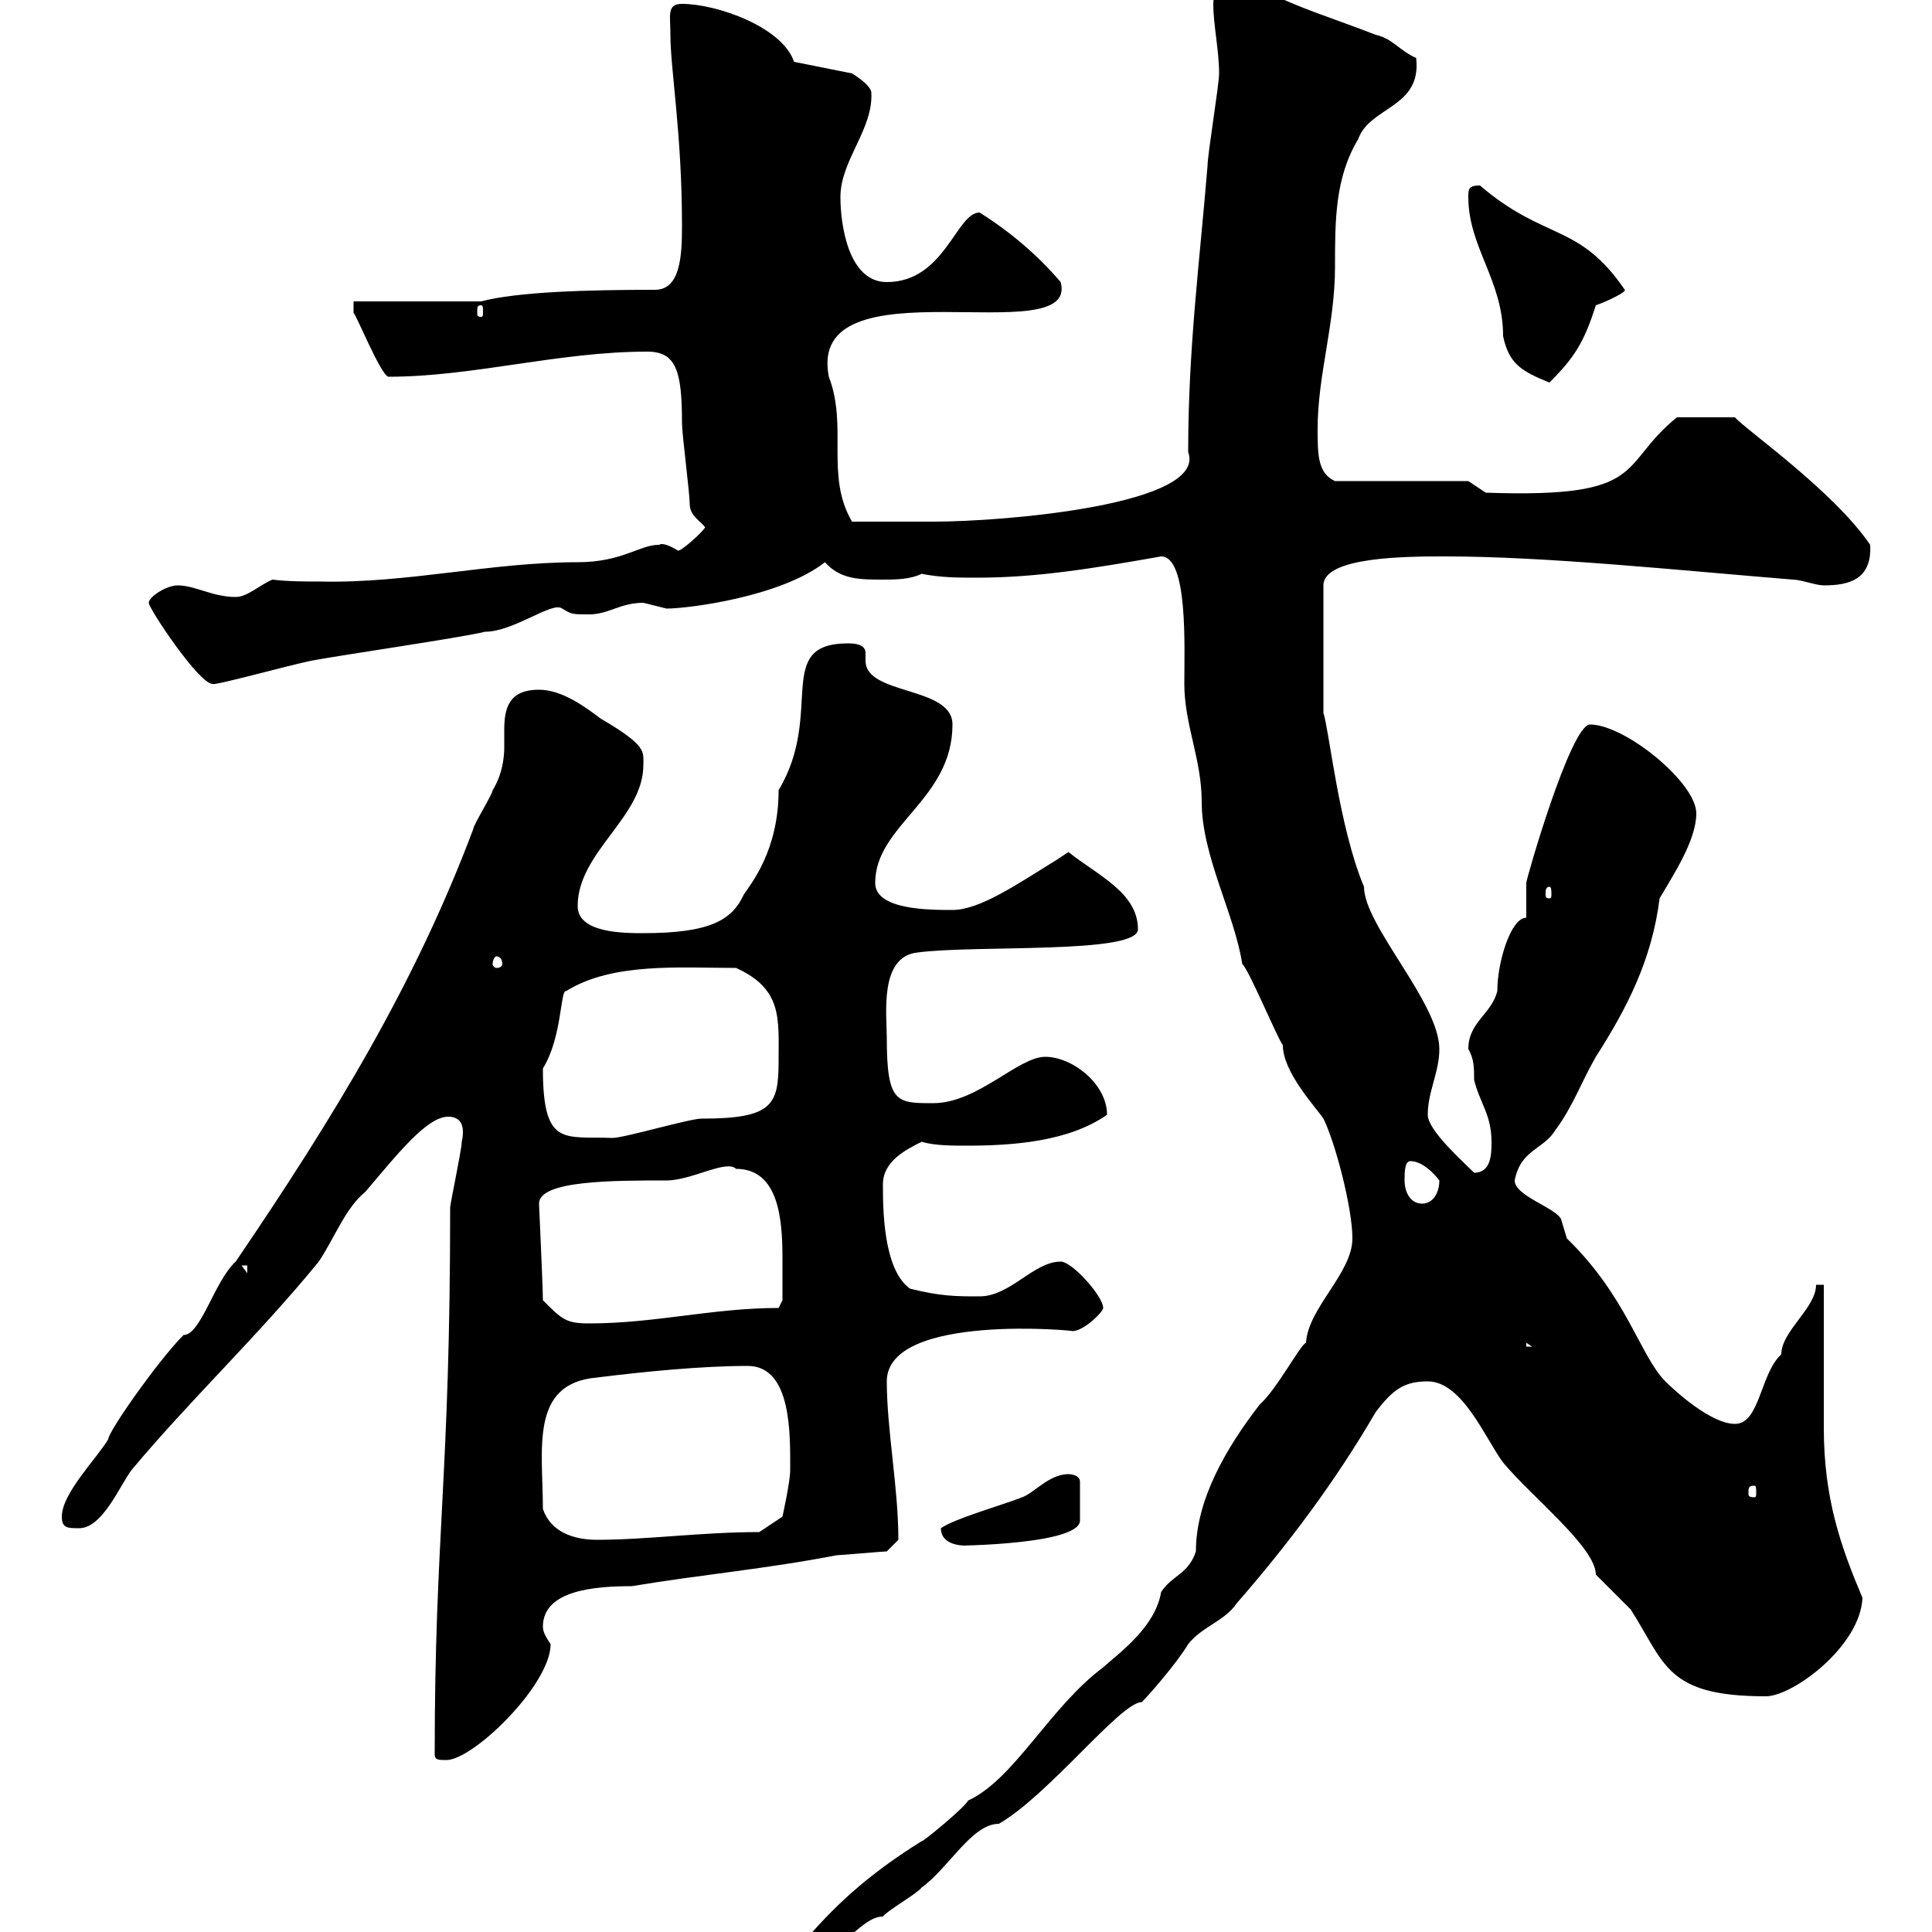 <svg xmlns="http://www.w3.org/2000/svg" xmlns:xlink="http://www.w3.org/1999/xlink" width="300" height="300"><path d="M125.10 301.20C125.10 302.10 126.30 303 126.90 303C131.10 303 133.80 297.60 137.10 297.60C137.70 296.70 142.50 294 143.10 293.10C147.30 290.10 150.90 283.20 155.10 283.20C162.90 278.70 174 264.30 177.30 264.30C178.50 263.10 182.70 258.30 184.50 255.30C186.60 252.60 190.20 251.70 192 249C200.10 239.70 207.30 230.10 213.60 219.30C216.30 215.70 218.10 214.50 221.70 214.50C227.10 214.50 230.70 223.50 233.40 227.10C237.90 232.50 247.80 240.30 247.80 244.50C248.70 245.40 252.30 249 253.20 249.90C258.60 258.30 258.60 263.40 274.20 263.40C278.40 263.40 288.90 255.60 289.20 248.10C285.90 240.30 283.20 232.80 283.20 221.70C283.20 218.10 283.20 203.10 283.20 199.50L282 199.50C282 203.10 276.60 206.70 276.60 210.30C273.30 213.30 273.30 221.10 269.40 221.10C265.80 221.10 260.40 216.30 258.60 214.50C254.70 210.60 252.60 201.30 243.30 192.30C243.30 192.30 242.40 189.30 242.40 189.30C241.50 187.50 235.20 185.70 235.20 183.30C236.10 178.50 239.70 178.50 241.50 175.50C244.20 171.90 245.40 168.30 247.80 164.10C252.60 156.60 256.50 149.10 257.70 139.50C259.80 135.90 263.40 130.50 263.40 126.30C263.40 121.50 252.30 112.50 246.90 112.50C243.90 112.50 237 136.50 237 137.10C237 137.70 237 141.30 237 142.50C234.60 142.50 232.50 149.40 232.50 153.90C231.60 157.50 228 158.70 228 162.90C228.90 164.40 228.90 165.90 228.90 167.70C229.80 171.30 231.60 173.10 231.60 177.30C231.60 179.10 231.60 182.10 228.90 182.10C227.10 180.30 221.70 175.50 221.70 173.10C221.70 169.50 223.50 166.50 223.50 162.90C223.50 155.70 211.80 143.70 211.80 137.70C207.90 128.40 206.40 113.40 205.50 110.70L205.50 90.90C205.50 86.40 218.70 86.40 224.40 86.40C240 86.40 260.10 88.50 278.40 90C279.60 90 282 90.90 283.20 90.90C287.10 90.90 290.70 90 290.40 84.60C284.70 76.20 270.90 66.60 269.40 64.80C267.30 64.80 263.40 64.80 260.40 64.80C251.10 72.30 256.20 77.40 230.70 76.50L228 74.70L207.30 74.70C204.60 73.50 204.60 70.50 204.60 66.60C204.60 58.20 207.30 50.40 207.30 41.40C207.30 34.20 207.30 27.60 210.90 21.60C212.70 16.50 220.80 16.80 219.90 9C217.20 7.80 216.30 6 213.60 5.40C206.70 2.70 202.20 1.50 195.60-1.80C195-2.10 191.40-3.30 191.10-3C189.30-3 188.40-1.20 188.40 0.60C188.40 3.90 189.30 7.80 189.30 11.40C189.30 13.20 187.50 24 187.50 25.80C186.30 40.50 184.50 54 184.50 70.20C187.50 78.30 156.30 81 144.90 81C142.80 81 136.50 81 132.30 81C128.10 73.80 131.70 66.30 128.70 58.50C125.10 40.20 167.70 54.90 164.70 43.80C161.10 39.60 156.90 36 152.10 33C148.50 33 146.70 43.80 137.70 43.80C131.70 43.80 130.50 34.80 130.50 30.60C130.50 24.90 135.60 20.10 135.30 14.40C135.30 13.20 132.30 11.40 132.30 11.40L123.30 9.60C121.50 4.20 111.30 0.60 105.90 0.60C103.50 0.60 104.10 2.40 104.10 5.40C104.10 10.80 105.90 20.70 105.90 35.10C105.90 39.90 105.60 45 101.70 45C91.20 45 80.40 45.30 74.70 46.80L54.90 46.80L54.90 48.60C55.20 48.60 59.10 58.20 60.30 58.50C73.50 58.50 86.70 54.60 100.50 54.60C105 54.60 105.90 57.60 105.90 65.70C105.90 67.50 107.10 76.50 107.10 78.30C107.10 80.10 108.90 81 109.50 81.90C108.90 82.80 105.90 85.50 105.30 85.50C102.30 83.70 102.30 84.90 102.30 84.60C99.30 84.60 96.60 87.30 89.70 87.30C76.20 87.30 63.30 90.60 49.80 90.30C47.40 90.30 44.70 90.30 42.30 90C40.20 90.90 38.40 92.70 36.60 92.70C33 92.70 30.30 90.90 27.60 90.90C25.80 90.90 23.10 92.70 23.10 93.60C23.10 94.50 30.90 106.20 33 106.20C33.30 106.50 44.10 103.50 48.30 102.60C53.10 101.70 71.70 99 75.30 98.10C79.80 98.10 85.80 93.30 87.30 94.50C88.80 95.40 88.80 95.40 91.50 95.40C94.50 95.40 96.30 93.60 99.90 93.60C99.90 93.60 103.50 94.50 103.50 94.50C106.80 94.50 121.20 92.70 128.10 87.30C130.50 90 133.50 90 137.10 90C138.90 90 141.30 90 143.10 89.10C146.10 89.70 148.80 89.70 151.80 89.70C161.10 89.70 170.10 88.20 180.30 86.40C184.50 86.40 183.90 100.50 183.90 106.20C183.90 112.50 186.60 117.90 186.60 124.50C186.60 132.90 191.70 141.90 192.90 149.70C193.80 150.30 198.30 161.10 199.20 162.30C199.20 166.50 204.30 171.90 205.50 173.70C207.30 177.30 210 187.50 210 192.30C210 197.70 203.10 203.10 202.80 208.50C201.90 208.80 198.30 215.70 195.60 218.10C190.50 224.70 185.70 232.80 185.70 240.90C184.50 244.50 182.10 244.50 180.30 247.20C179.40 252.60 174 256.50 171.30 258.90C162.90 265.20 157.50 276.30 150.30 279.60C150 280.50 143.10 286.20 143.10 285.90C135.90 290.40 130.50 294.90 125.10 301.20ZM67.50 272.40C67.50 273.30 68.10 273.30 69.30 273.30C73.50 273.30 85.50 261.60 85.50 255.30C84.90 254.40 84.30 253.50 84.30 252.60C84.30 246.90 92.40 246.30 98.10 246.30C108.90 244.50 119.10 243.60 129.90 241.50C130.50 241.50 137.10 240.90 137.70 240.90L139.50 239.10C139.50 231 137.70 222 137.70 214.50C137.70 203.70 168 206.70 166.50 206.70C168.30 206.70 171.30 203.70 171.30 203.10C171.30 201.30 166.50 195.90 164.70 195.90C160.50 195.90 156.90 201.30 152.10 201.30C148.50 201.30 146.10 201.30 141.30 200.10C137.10 197.10 137.10 187.50 137.10 183.90C137.10 180.30 140.70 178.50 143.10 177.30C145.20 177.90 147.90 177.90 150 177.90C157.20 177.90 165.90 177.30 171.90 173.10C171.90 168.30 166.50 164.10 162.30 164.10C158.10 164.10 151.80 171.30 144.90 171.30C139.20 171.30 137.70 171.30 137.70 161.10C137.70 157.50 136.50 148.50 142.50 147.90C151.50 146.70 176.70 148.20 176.70 144.30C176.70 138.60 170.40 135.90 165.90 132.30C165.90 132.30 164.10 133.50 164.10 133.50C157.80 137.40 152.10 141.30 147.90 141.30C144.30 141.30 135.90 141.30 135.90 137.10C135.90 128.10 147.90 124.20 147.90 112.50C147.90 106.50 134.40 108 134.40 102.60C134.40 102.30 134.40 101.70 134.40 101.40C134.40 100.80 134.10 99.90 131.70 99.90C120 99.90 128.10 110.70 120.90 122.70C120.90 132 116.70 137.10 115.50 138.90C113.70 142.80 110.40 144.90 99.90 144.90C96.90 144.90 89.70 144.90 89.70 140.70C89.70 132.30 99.90 126.90 99.90 118.80C99.90 116.70 100.50 115.80 93.30 111.60C90.90 109.80 87.30 107.10 83.70 107.10C78.90 107.10 78.30 110.10 78.30 113.40C78.30 114 78.30 115.20 78.30 116.10C78.30 117.60 78 120.30 76.50 122.70C76.50 123.30 73.50 128.10 73.50 128.70C64.50 152.70 51.90 173.40 36.60 195.90C33.30 198.90 31.20 207.30 28.50 207.30C24.60 211.20 16.80 222.30 16.80 223.50C15 226.50 9.60 231.90 9.60 235.50C9.60 237.30 10.50 237.30 12.30 237.30C15.90 237.30 18.60 230.70 20.40 228.30C29.40 217.50 40.20 207.30 49.50 195.90C51.90 192.30 53.70 187.50 56.70 185.10C61.80 179.10 66.30 173.40 69.60 173.40C71.40 173.40 72.30 174.60 71.70 177.30C71.70 178.50 69.90 186.90 69.90 187.50C69.90 229.50 67.50 238.20 67.50 272.40ZM146.10 237.30C146.10 239.40 148.20 240 150 240C143.70 240 167.70 240.30 167.70 236.10L167.70 230.10C167.70 228.90 165.90 228.90 165.90 228.90C162.90 228.90 160.50 231.90 158.70 232.50C155.70 233.70 148.20 235.80 146.10 237.30ZM84.30 234.30C84.30 225 82.20 214.80 92.70 213.90C99.90 213 108.90 212.10 116.10 212.10C123 212.10 122.70 222.90 122.70 228.30C122.70 230.10 121.50 235.50 121.50 235.50L117.90 237.90C108.90 237.90 100.50 239.10 92.70 239.10C89.10 239.10 85.50 237.90 84.30 234.30ZM272.40 230.70C272.70 230.70 272.70 231 272.70 231.90C272.70 232.20 272.70 232.50 272.40 232.50C271.50 232.50 271.50 232.20 271.50 231.90C271.50 231 271.50 230.70 272.40 230.70ZM237 208.50L237.90 209.10L237 209.10ZM84.30 201.90C84.30 199.80 83.70 187.20 83.70 186.90C83.70 183.30 95.10 183.30 103.50 183.30C107.40 183.30 112.80 180 114.30 181.50C120.90 181.50 121.50 189.30 121.50 195.30C121.50 198.30 121.50 200.70 121.50 201.90L120.90 203.10C110.70 203.10 101.70 205.50 91.50 205.50C87.90 205.50 87.30 204.90 84.30 201.90ZM37.50 196.50L38.40 196.50L38.40 197.70ZM218.10 183.30C218.10 182.10 218.10 180.30 219 180.30C220.80 180.30 222.60 182.10 223.50 183.30C223.50 185.10 222.60 186.90 220.80 186.90C219 186.90 218.10 185.10 218.10 183.30ZM84.30 165.90C87.30 161.10 87 153.60 87.90 153.90C95.10 149.40 105.60 150.30 114.30 150.30C121.50 153.60 120.90 158.10 120.90 164.70C120.90 171.60 120 173.70 108.90 173.70C107.10 173.70 96.90 176.70 95.10 176.70C87.60 176.40 84.30 178.20 84.30 165.90ZM77.10 148.50C77.70 148.50 78 149.10 78 149.70C78 150 77.70 150.30 77.10 150.30C76.80 150.30 76.50 150 76.50 149.70C76.50 149.10 76.80 148.50 77.10 148.50ZM240.60 137.70C240.90 137.70 240.90 138.30 240.90 138.90C240.90 139.20 240.90 139.50 240.60 139.50C240 139.50 240 139.20 240 138.90C240 138.30 240 137.70 240.60 137.70ZM228 30.60C228 38.40 233.40 43.50 233.40 52.20C234.30 56.40 236.10 57.60 240.60 59.40C244.50 55.50 246 53.10 247.80 47.40C249.60 46.80 252.60 45.30 252.30 45C245.10 34.50 240 37.50 229.80 28.80C228 28.80 228 29.40 228 30.60ZM74.70 47.40C75 47.40 75 47.70 75 48.60C75 48.90 75 49.20 74.70 49.20C74.10 49.20 74.10 48.90 74.10 48.60C74.10 47.70 74.10 47.40 74.70 47.40Z"/></svg>
